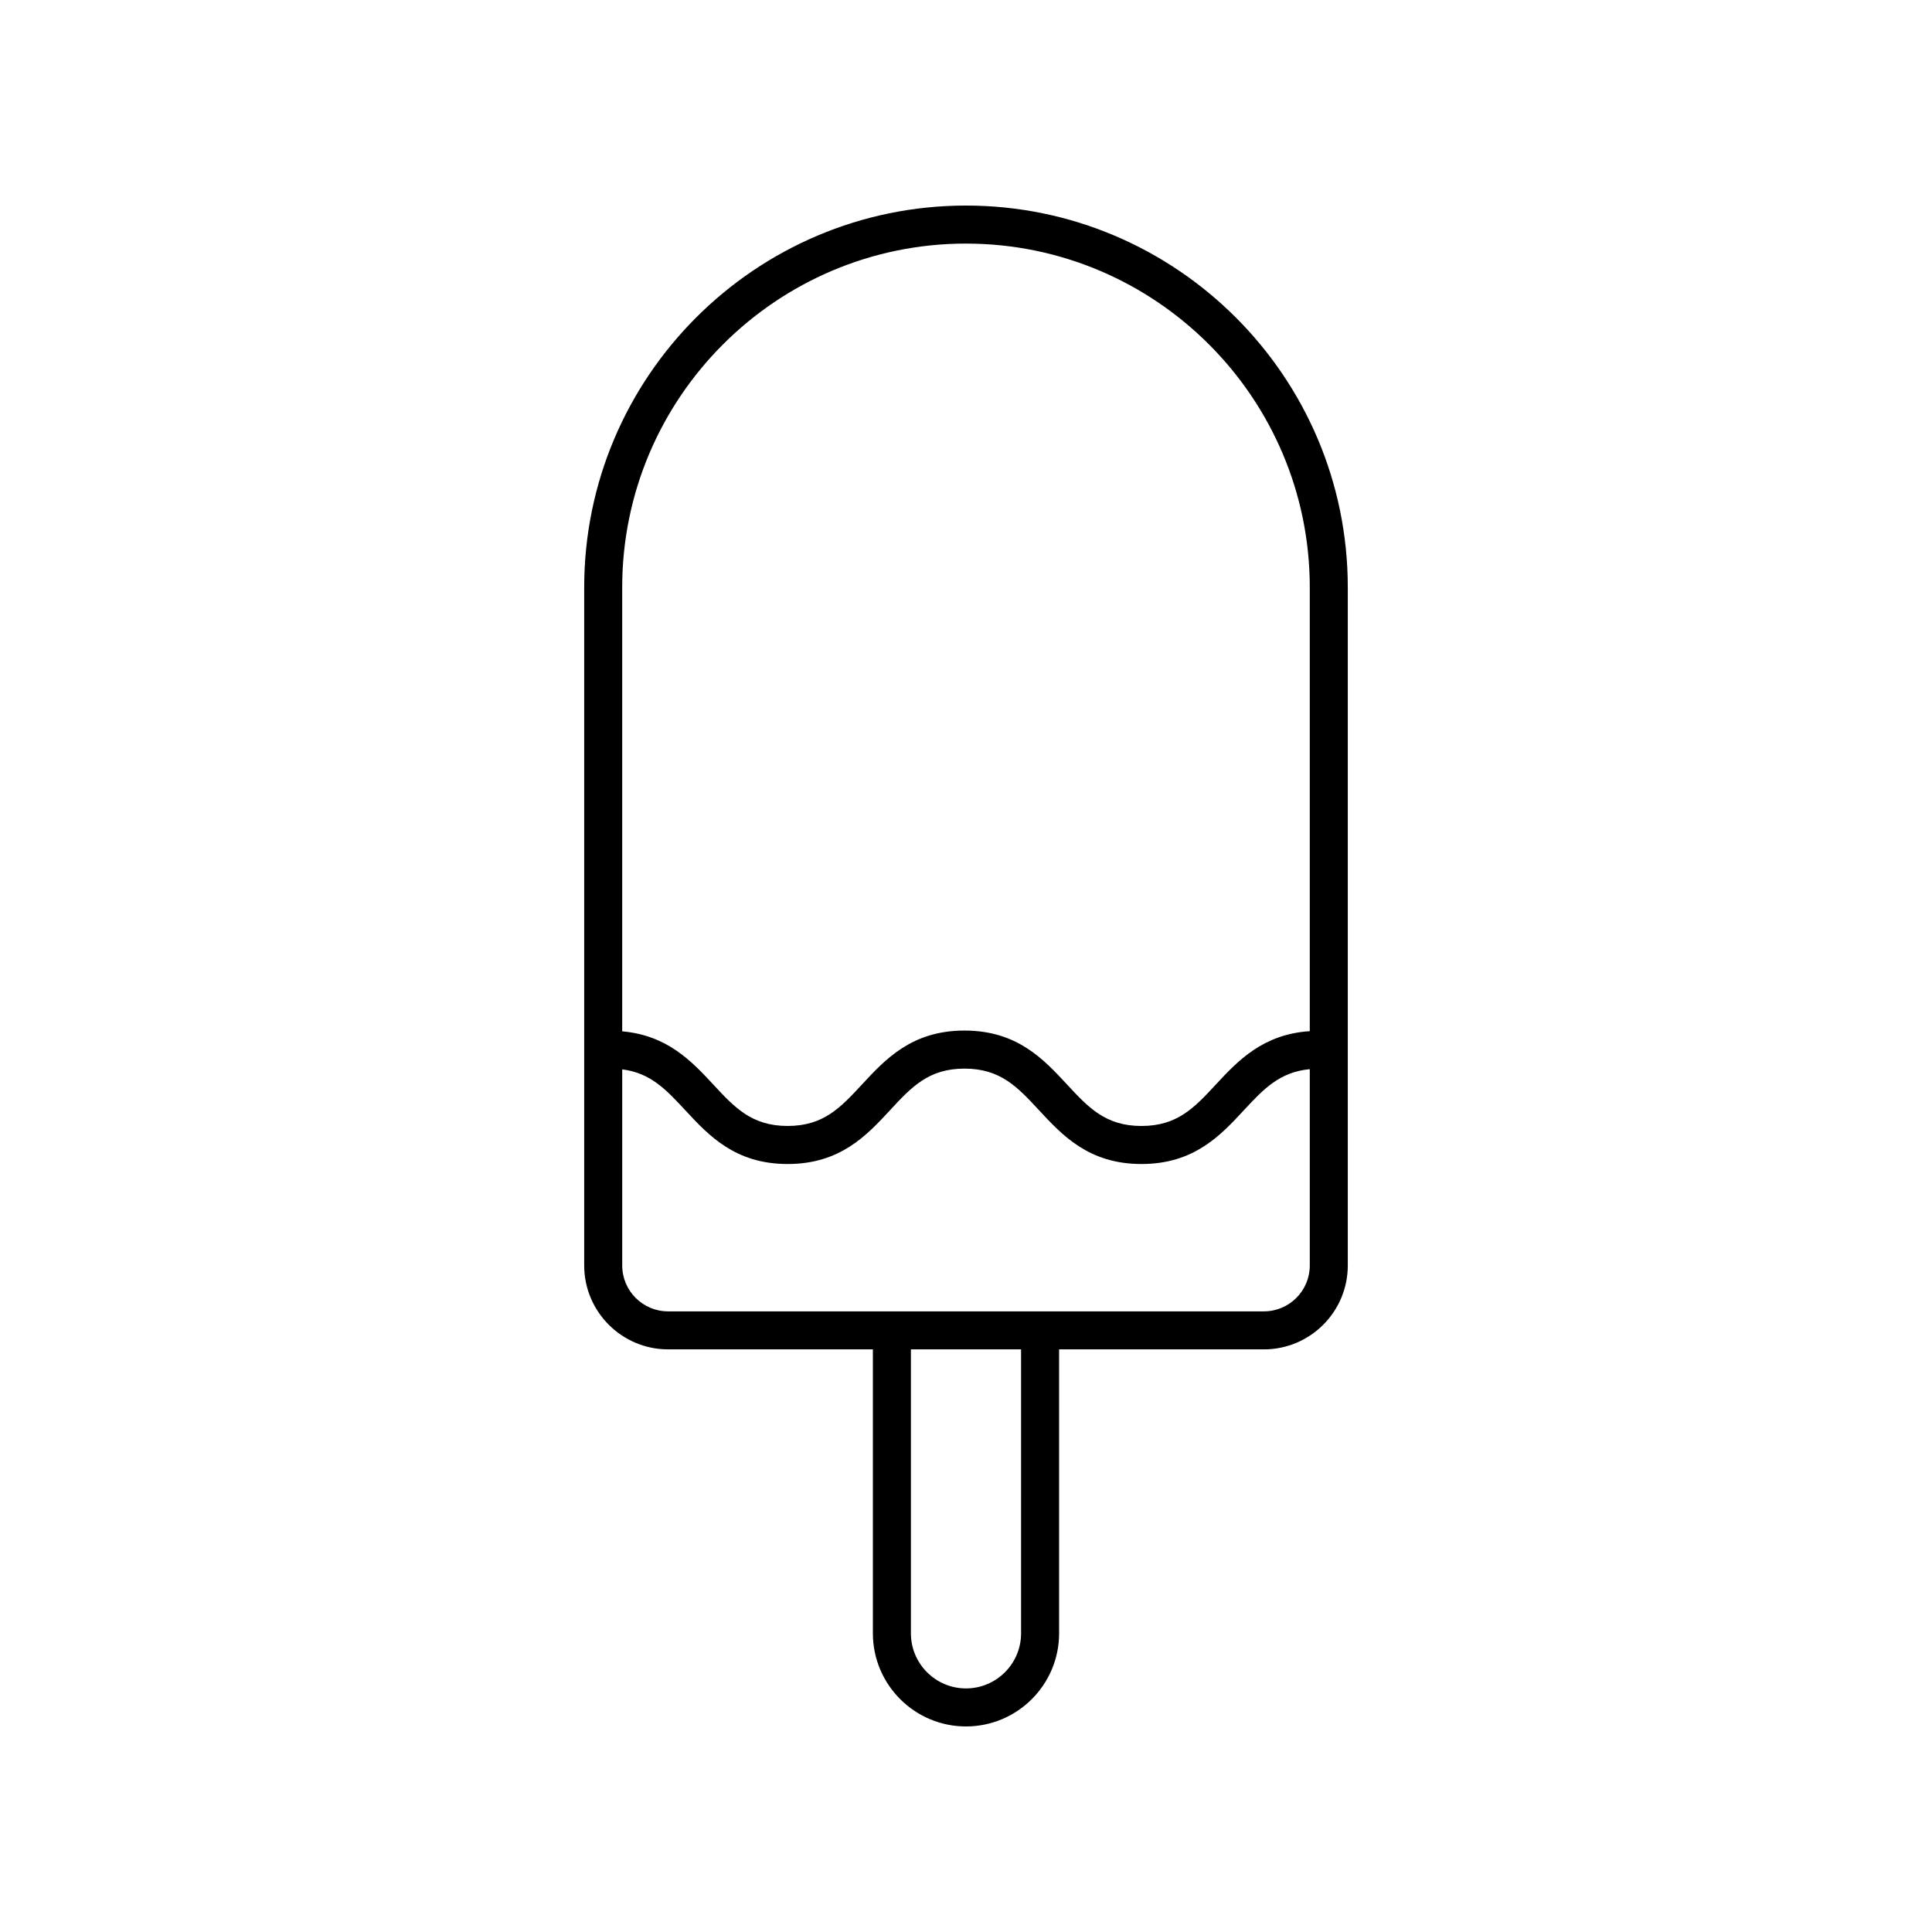 <?xml version="1.0" encoding="UTF-8"?>
<!-- Uploaded to: SVG Repo, www.svgrepo.com, Generator: SVG Repo Mixer Tools -->
<svg fill="#000000" width="800px" height="800px" version="1.1" viewBox="144 144 512 512" xmlns="http://www.w3.org/2000/svg">
 <path d="m321.05 501.6h54.273v75.25c0 13.605 11.066 24.676 24.676 24.676 13.605 0 24.676-11.066 24.676-24.676l-0.004-75.25h54.273c12.262 0 22.234-9.973 22.234-22.234v-179.71c0-55.793-45.387-101.18-101.18-101.18s-101.18 45.391-101.18 101.18v179.71c0 12.258 9.977 22.23 22.234 22.23zm93.547 75.25c0 8.051-6.551 14.598-14.598 14.598-8.051 0-14.598-6.547-14.598-14.598v-75.25h29.195zm64.348-85.324h-157.89c-6.707 0-12.16-5.453-12.16-12.156v-51.977c7.5 0.941 11.641 5.367 16.703 10.828 6.195 6.68 13.215 14.254 27.137 14.254 13.918 0 20.938-7.574 27.129-14.254 5.711-6.164 10.223-11.027 19.738-11.027 9.523 0 14.039 4.867 19.754 11.027 6.195 6.684 13.223 14.254 27.145 14.254s20.945-7.57 27.145-14.254c5.227-5.633 9.492-10.141 17.461-10.879v52.023c0.004 6.707-5.449 12.16-12.156 12.16zm-78.945-282.97c50.234 0 91.105 40.871 91.105 91.105v117.61c-12.371 0.805-19.016 7.805-24.852 14.098-5.715 6.16-10.23 11.027-19.754 11.027-9.527 0-14.043-4.867-19.758-11.031-6.195-6.68-13.219-14.254-27.145-14.254-13.918 0-20.938 7.574-27.129 14.254-5.711 6.164-10.223 11.027-19.738 11.027-9.52 0-14.035-4.867-19.746-11.027-5.715-6.164-12.203-13.008-24.094-14.047v-117.66c0-50.234 40.871-91.105 91.109-91.105z"/>
</svg>